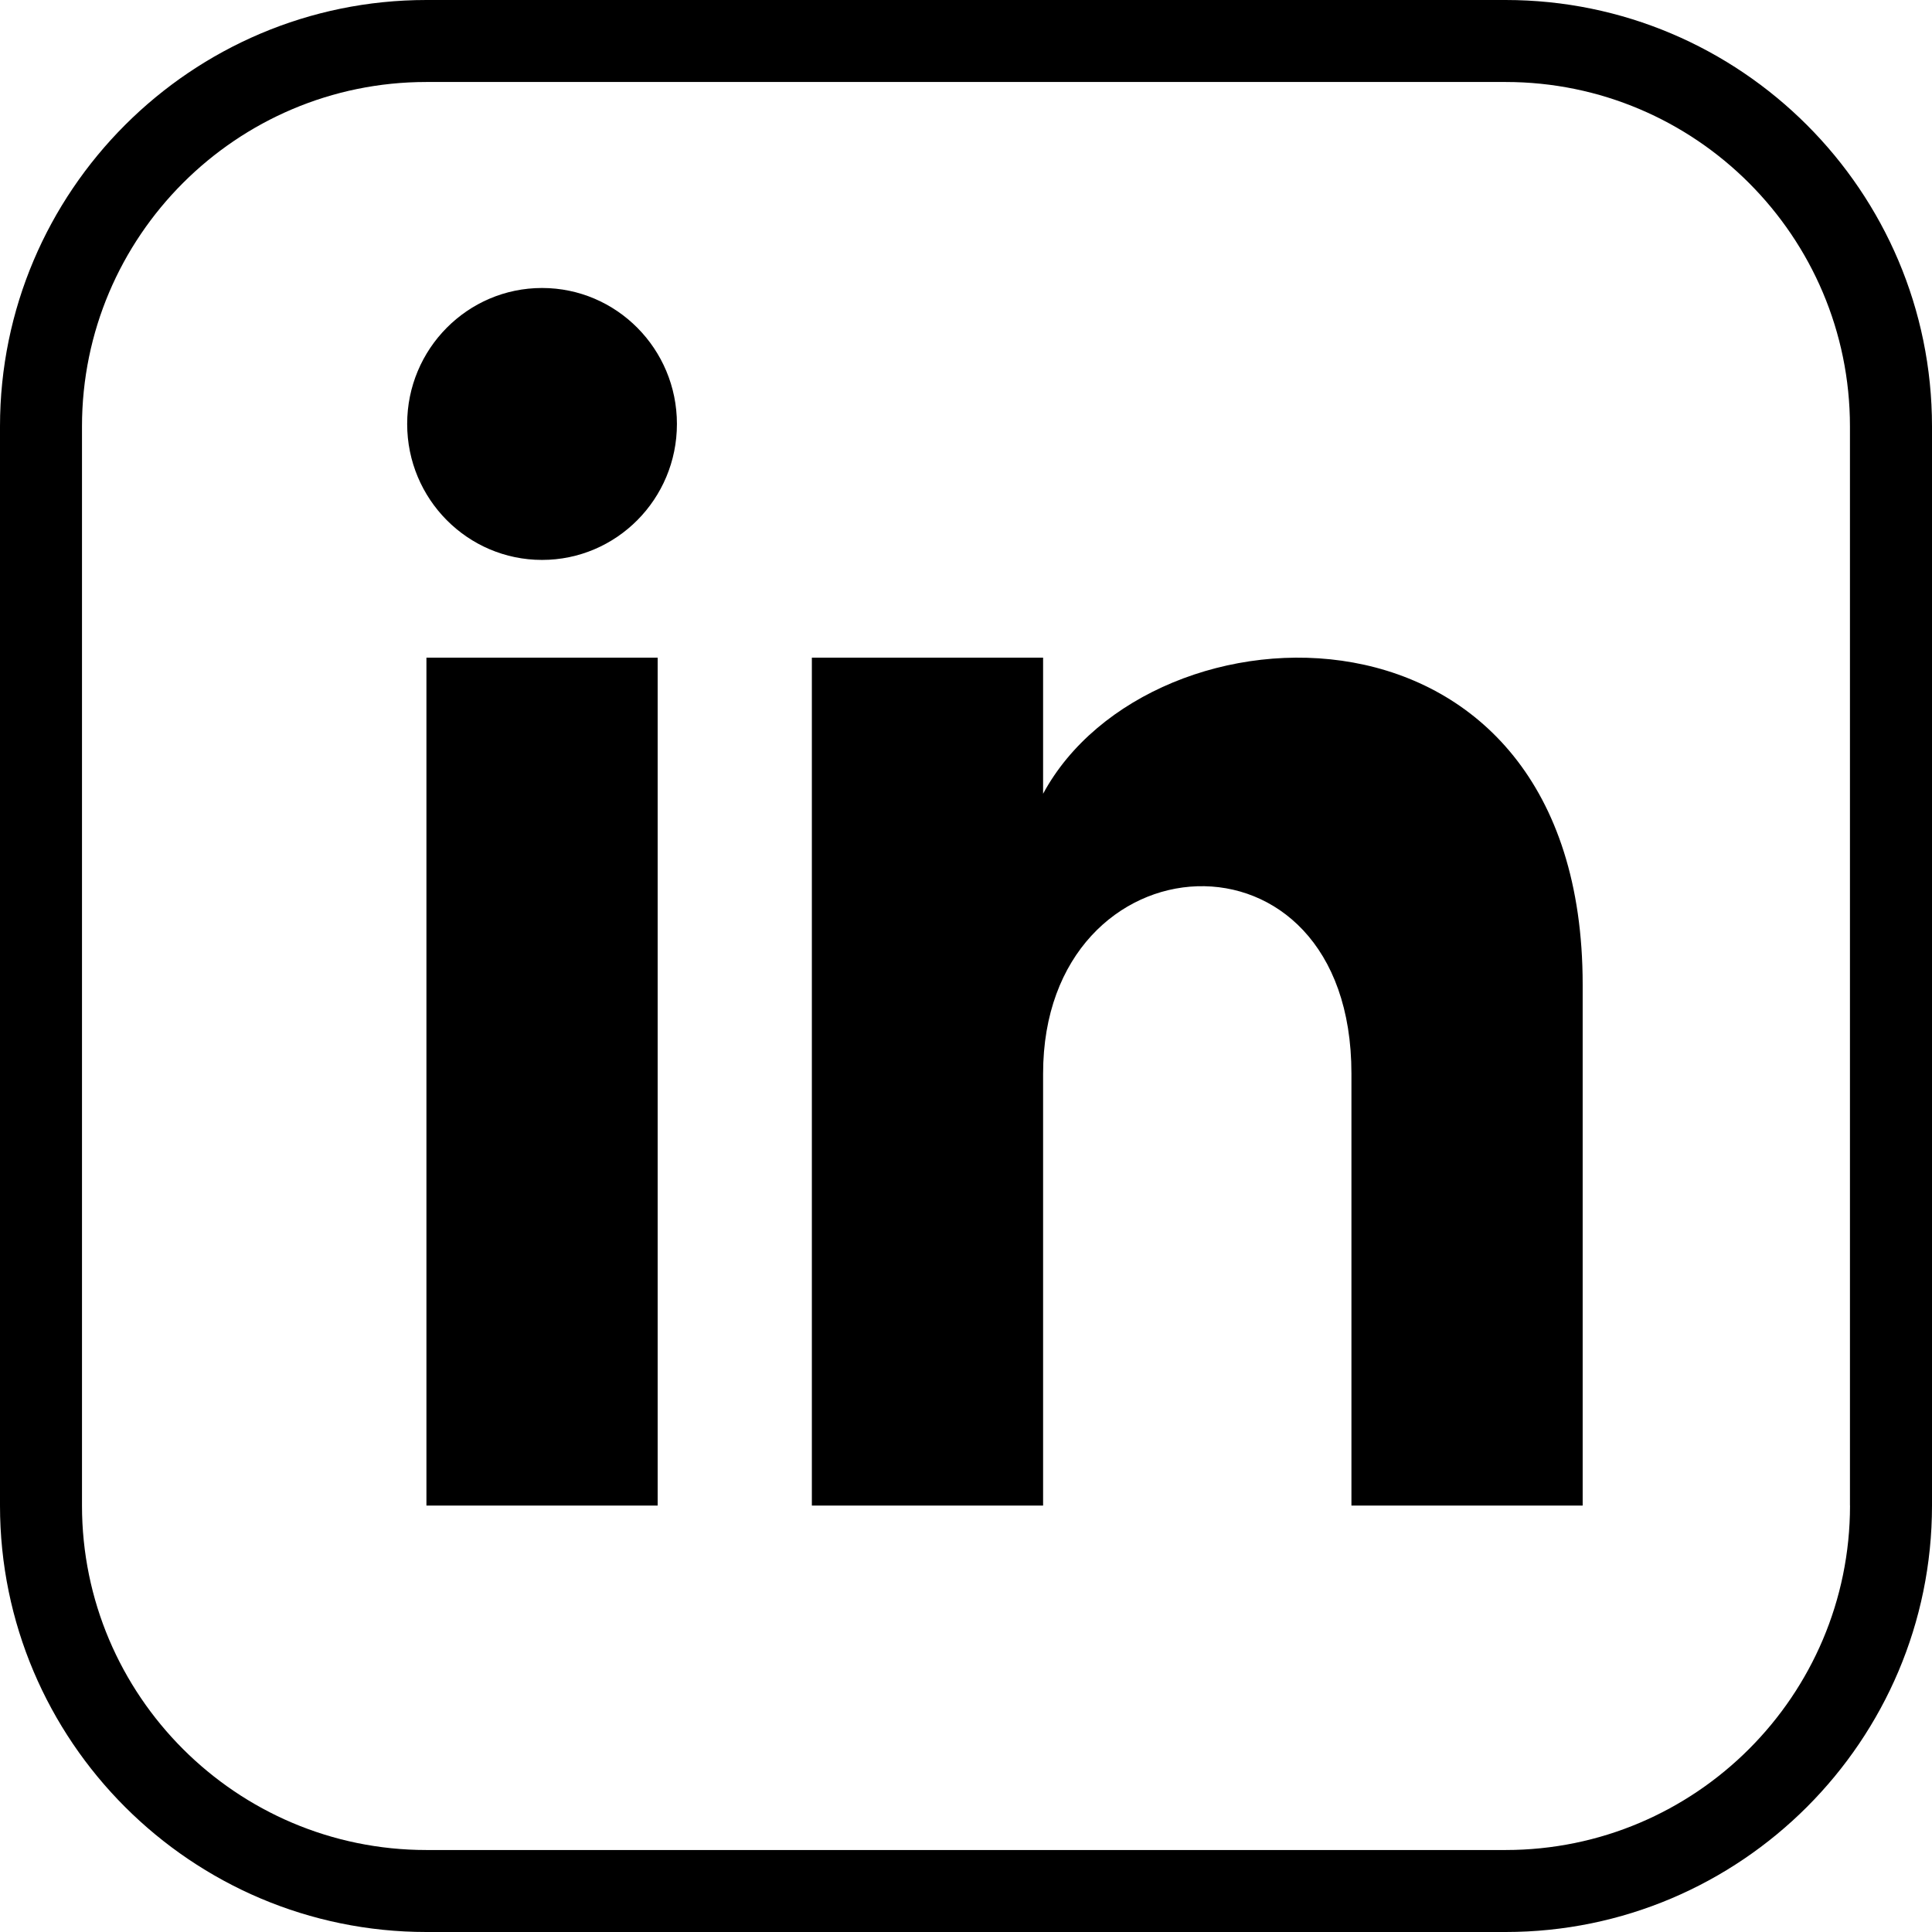 <svg width="32" height="32" viewBox="0 0 32 32" fill="none" xmlns="http://www.w3.org/2000/svg">
<g clip-path="url(#clip0_3982_3866)">
<path d="M24.937 0H7.063C3.168 0 0 3.168 0 7.063V24.937C0 28.831 3.168 32 7.063 32H24.937C28.831 32 32 28.831 32 24.937V7.063C32 3.168 28.831 0 24.937 0ZM30.642 24.937C30.642 28.083 28.083 30.642 24.937 30.642H7.063C3.917 30.642 1.358 28.083 1.358 24.937V7.063C1.358 3.917 3.917 1.358 7.063 1.358H24.937C28.083 1.358 30.641 3.917 30.641 7.063V24.937L30.642 24.937ZM17.277 13.147V10.893H13.447V24.937H17.277V17.782C17.277 13.808 22.384 13.482 22.384 17.782V24.937H26.214V16.308C26.214 9.601 19.059 9.845 17.277 13.147ZM7.063 24.937H10.893V10.893H7.063V24.937ZM8.978 4.77C7.745 4.77 6.744 5.779 6.744 7.022C6.744 8.266 7.745 9.274 8.978 9.274C10.211 9.274 11.212 8.266 11.212 7.022C11.212 5.779 10.211 4.77 8.978 4.77Z" fill="black"/>
</g>
<defs>
<clipPath id="clip0_3982_3866">
<rect width="32" height="32" fill="white"/>
</clipPath>
</defs>
</svg>